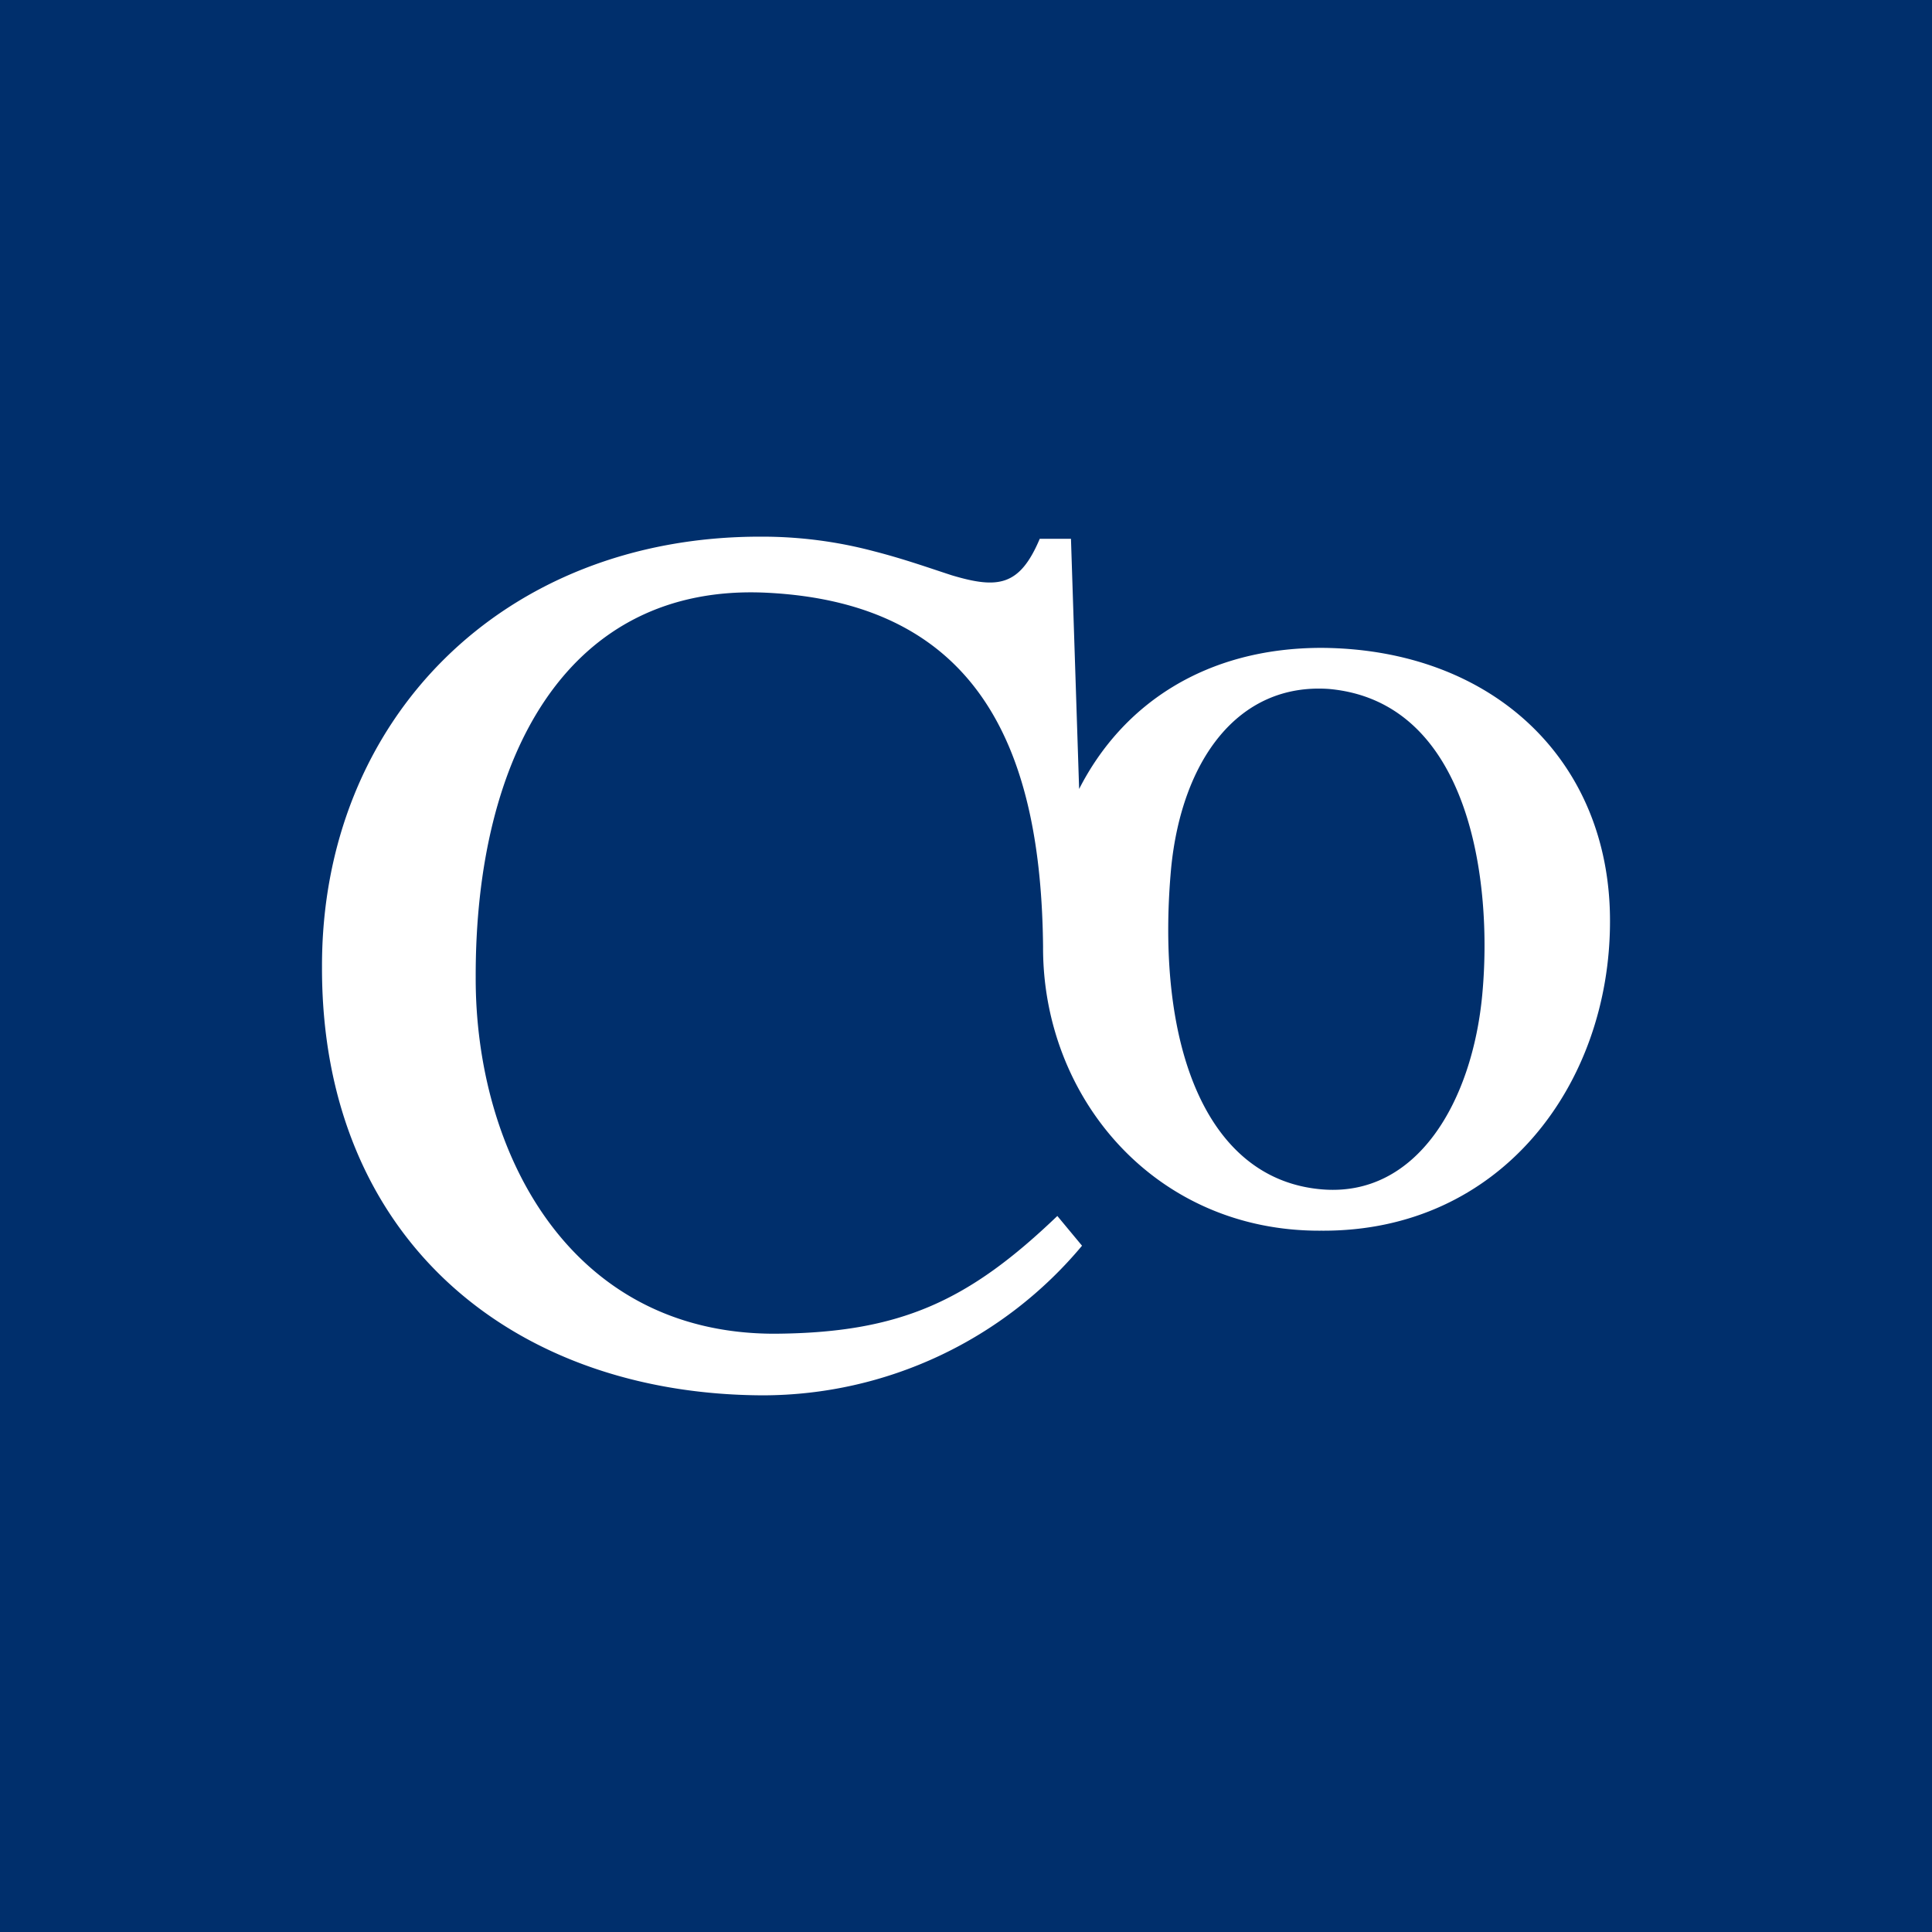 <!-- by TradingView --><svg width="18" height="18" xmlns="http://www.w3.org/2000/svg"><path fill="#002F6C" d="M0 0h18v18H0z"/><path d="M12.314 6.036c-1.078 0-1.856.522-2.26 1.315L9.978 5.02h-.291c-.187.443-.39.468-.819.34-.198-.064-.44-.151-.729-.225A4.053 4.053 0 007.092 5C4.683 4.995 2.994 6.706 3 9.01c-.006 2.533 1.778 3.985 4.115 3.99a3.878 3.878 0 002.966-1.394l-.23-.277c-.825.79-1.46 1.091-2.64 1.097-1.923-.003-2.784-1.717-2.779-3.322-.005-2.07.862-3.667 2.703-3.582 2.02.096 2.565 1.512 2.583 3.298-.006 1.408 1.046 2.657 2.593 2.646C13.983 11.477 15 10.102 15 8.584c.003-1.498-1.092-2.537-2.686-2.548zm1.496 3.23c-.092.989-.603 1.891-1.496 1.815-1.095-.093-1.55-1.378-1.403-2.991.098-1.001.62-1.731 1.472-1.671 1.317.12 1.525 1.802 1.427 2.846z" fill="#fff"/></svg>